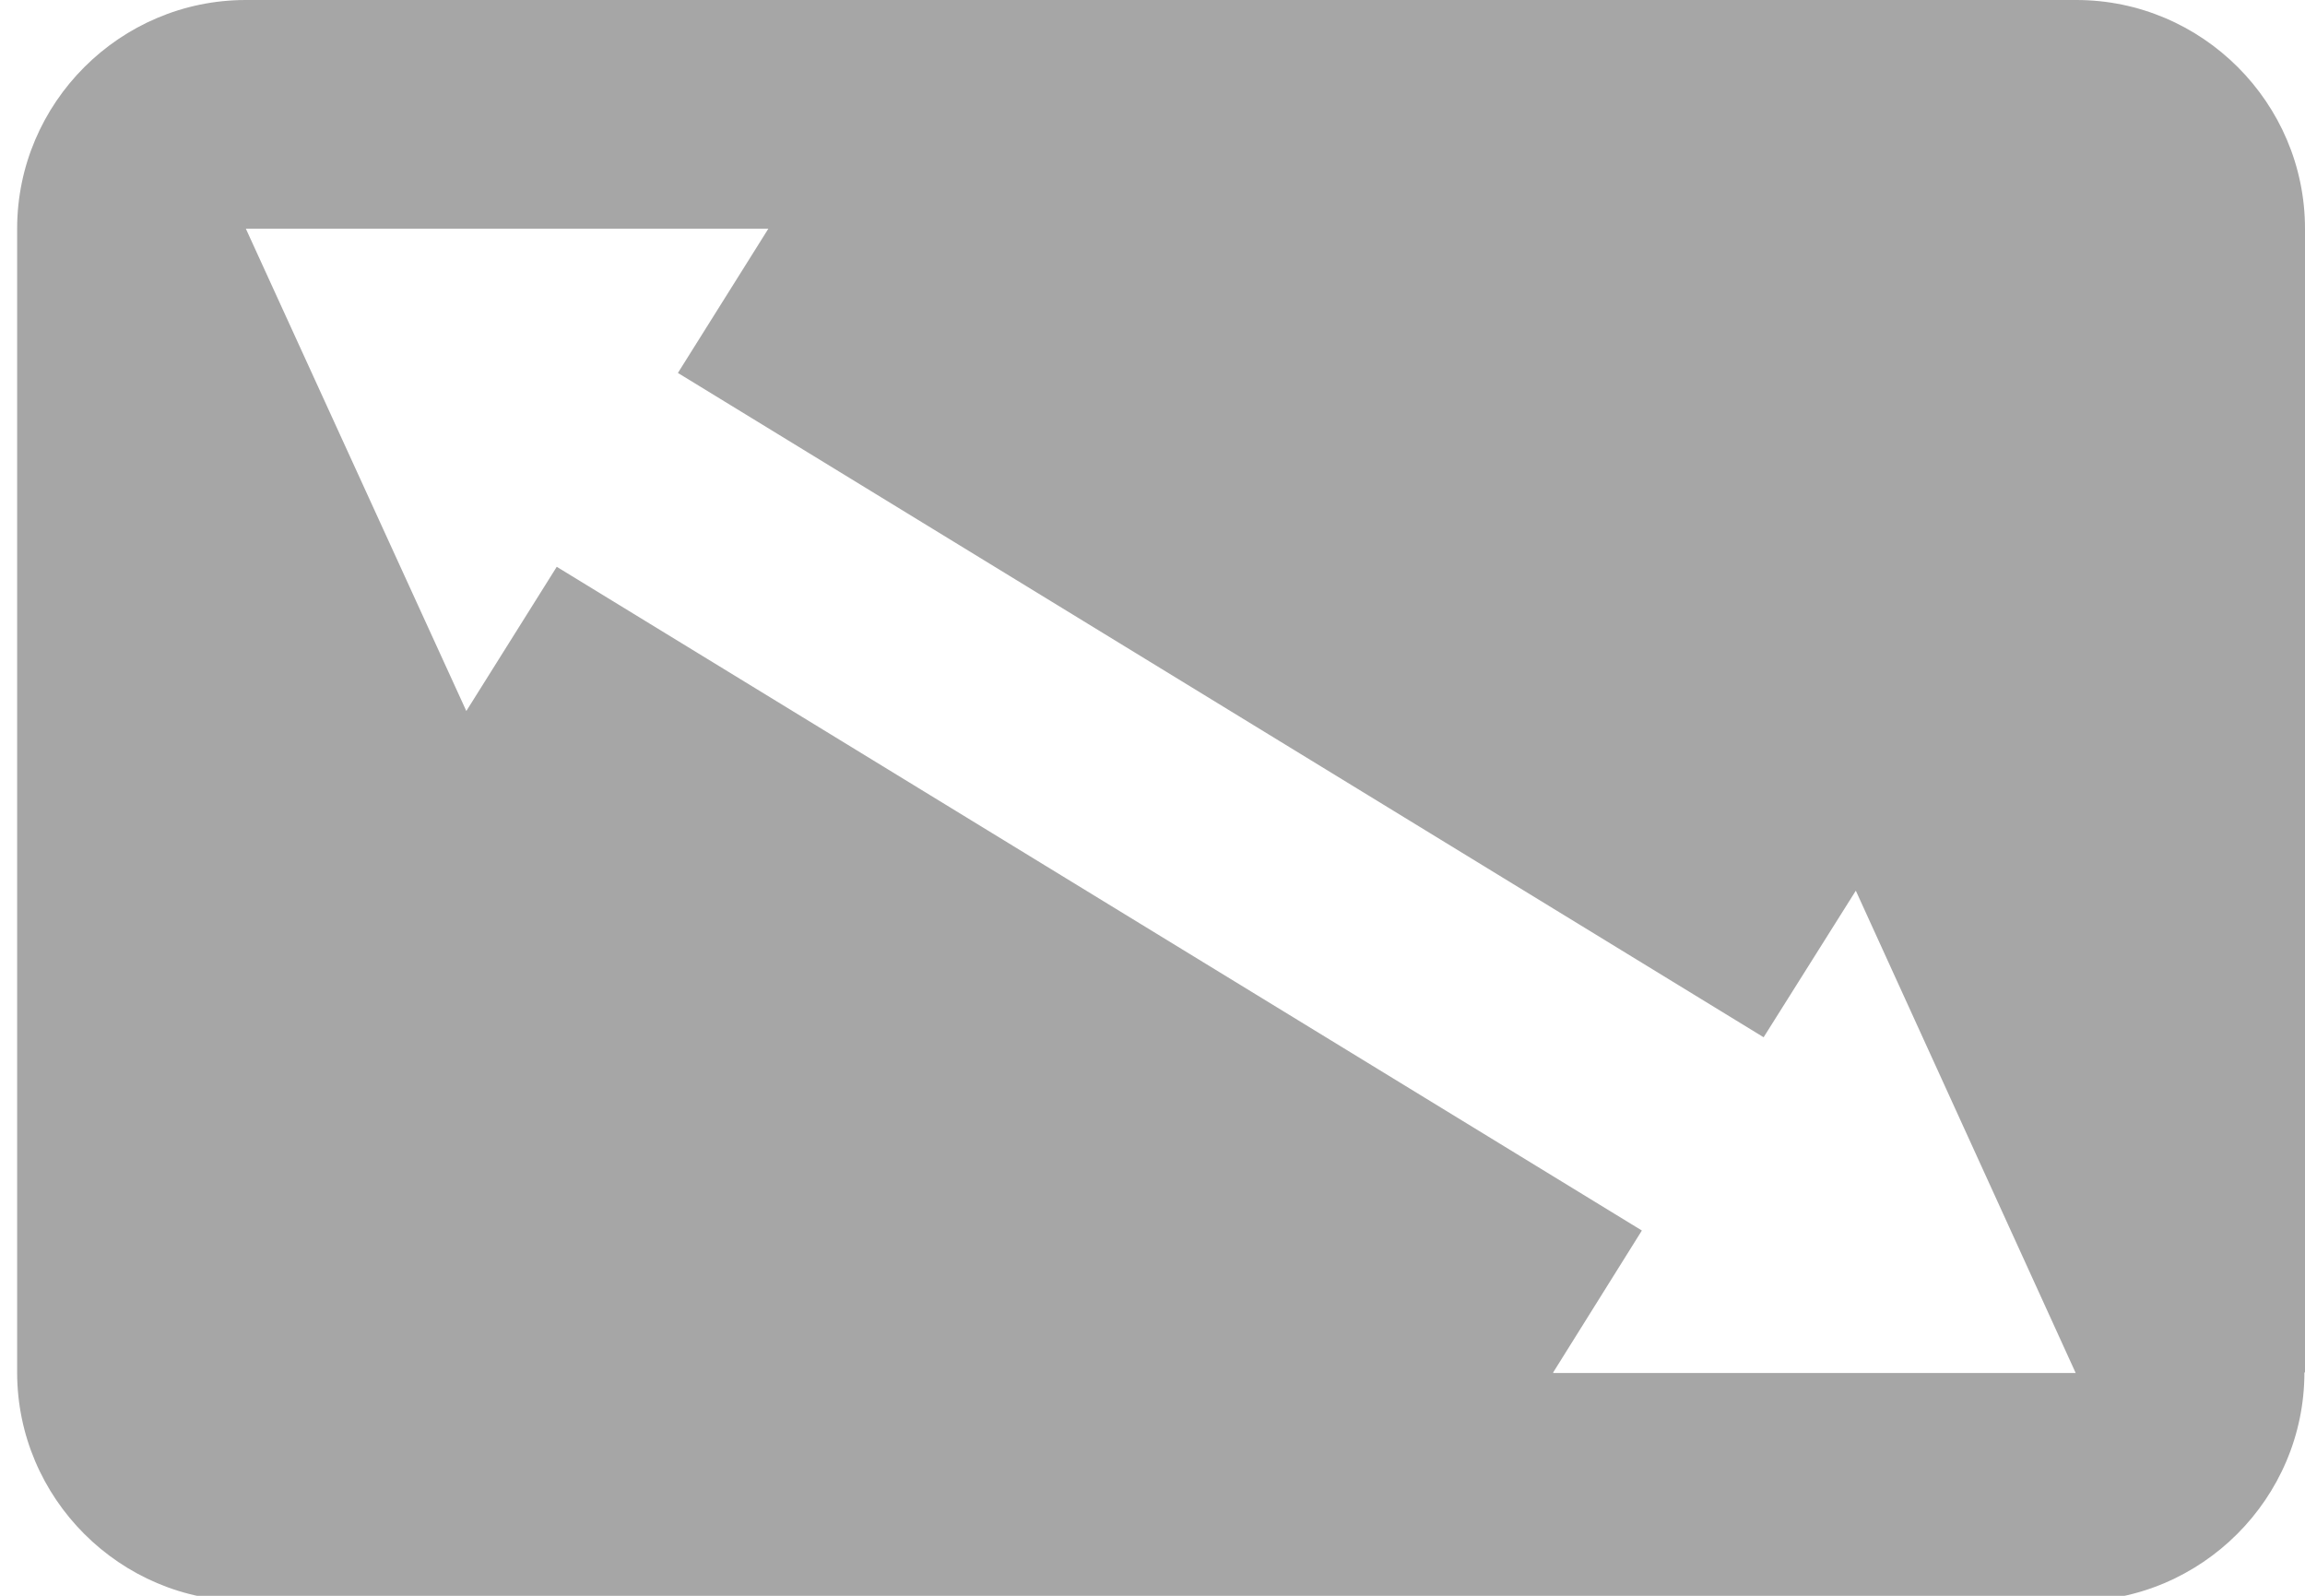 <?xml version="1.0" encoding="UTF-8"?>
<svg id="Layer_2" data-name="Layer 2" xmlns="http://www.w3.org/2000/svg" xmlns:xlink="http://www.w3.org/1999/xlink" viewBox="0 0 39 27">
  <defs>
    <style>
      .cls-1 {
        fill: none;
      }

      .cls-2 {
        fill: #a6a6a6;
      }

      .cls-3 {
        clip-path: url(#clippath);
      }
    </style>
    <clipPath id="clippath">
      <rect class="cls-1" width="39" height="27"/>
    </clipPath>
  </defs>
  <g id="Layer_1-2" data-name="Layer 1">
    <g class="cls-3">
      <path class="cls-2" d="M26.28,23.22l1.5-2.4L9.42,9.59l-1.53,2.44L4.16,3.87h8.84l-1.53,2.44,18.37,11.24,1.56-2.48,3.72,8.16h-8.84ZM39,23.22V3.87c0-2.13-1.74-3.87-3.87-3.87H4.16C2.03,0,.29,1.74.29,3.87v19.35c0,2.13,1.74,3.87,3.87,3.87h30.96c2.13,0,3.87-1.74,3.87-3.87Z"/>
    </g>
  </g>
</svg>